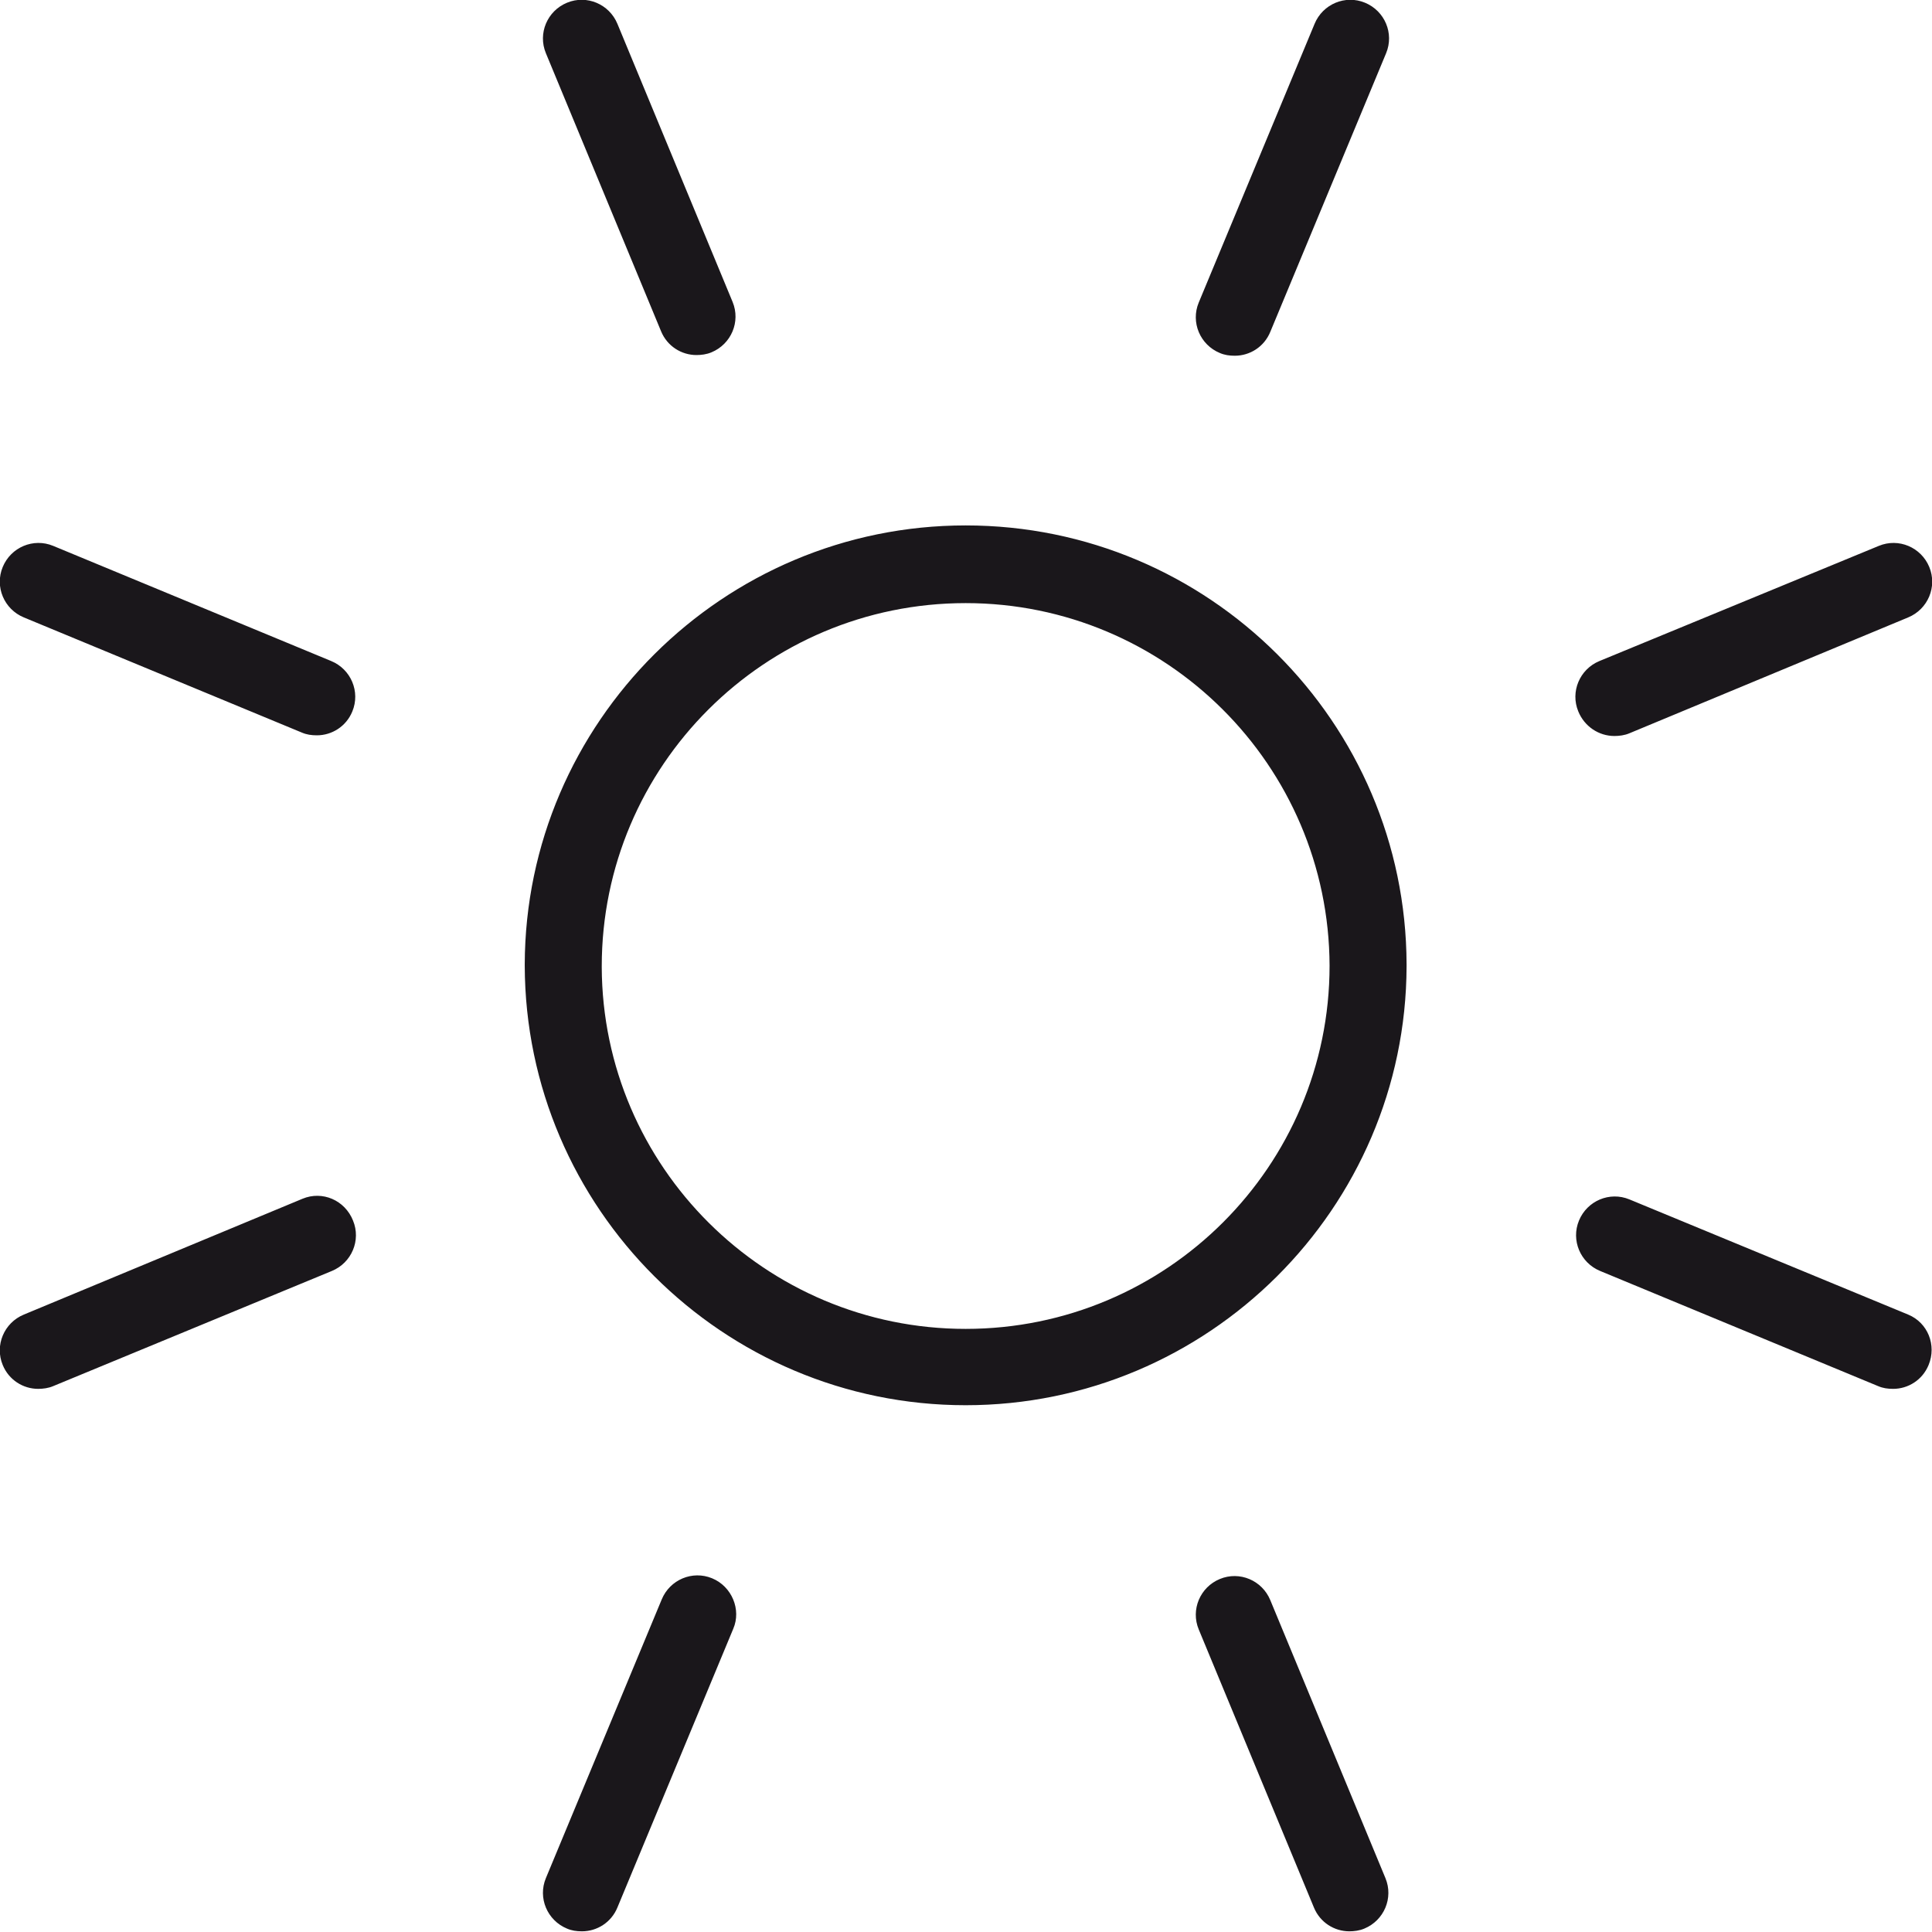 <?xml version="1.0" encoding="utf-8"?>
<!-- Generator: Adobe Illustrator 25.0.0, SVG Export Plug-In . SVG Version: 6.00 Build 0)  -->
<svg version="1.1" xmlns="http://www.w3.org/2000/svg" xmlns:xlink="http://www.w3.org/1999/xlink" x="0px" y="0px"
	 viewBox="0 0 283.5 283.5" style="enable-background:new 0 0 283.5 283.5;" xml:space="preserve">
<style type="text/css">
	.st0{fill:#1A171B;}
</style>
<g id="Calque_1">
	<g id="Trait_de_coupe">
	</g>
</g>
<g id="Decors">
	<path class="st0" d="M141.7,77.1c-35.6,0-64.6,28.9-64.7,64.4c0,0,0,0,0,0c0,0,0,0,0,0v0c0,0,0,0,0,0v0c0,0,0,0,0,0v0.1
		c0,0,0,0,0,0.1c0.1,35.6,29.1,64.5,64.7,64.5c35.6,0,64.6-28.9,64.7-64.4c0,0,0,0,0,0v0c0,0,0-0.1,0-0.1v-0.1c0,0,0,0,0-0.1
		C206.3,106,177.4,77.1,141.7,77.1z M195.1,141.7c0,29.4-23.9,53.3-53.4,53.3c-29.4,0-53.3-23.8-53.4-53.1c0,0,0-0.1,0-0.1
		c0-29.4,23.9-53.3,53.4-53.3C171.1,88.5,195,112.3,195.1,141.7C195.1,141.6,195.1,141.6,195.1,141.7z M44.4,175.9L3.5,192.9
		c-2.9,1.2-4.3,4.5-3.1,7.4c0.9,2.2,3,3.5,5.2,3.5c0.7,0,1.5-0.1,2.2-0.4l40.9-16.9c2.9-1.2,4.3-4.5,3.1-7.4
		C50.6,176.1,47.3,174.7,44.4,175.9z M186.4,234.8c-1.2-2.9-4.5-4.3-7.4-3.1c-2.9,1.2-4.3,4.5-3.1,7.4l16.9,40.8
		c0.9,2.2,3,3.5,5.2,3.5c0.7,0,1.5-0.1,2.2-0.4c2.9-1.2,4.3-4.5,3.1-7.4L186.4,234.8z M104.5,231.6c-2.9-1.2-6.2,0.2-7.4,3.1
		l-17,40.9c-1.2,2.9,0.2,6.2,3.1,7.4c0.7,0.3,1.4,0.4,2.2,0.4c2.2,0,4.3-1.3,5.2-3.5l17-40.9C108.8,236.2,107.4,232.8,104.5,231.6z
		 M280,192.9L239.1,176c-2.9-1.2-6.2,0.2-7.4,3.1c-1.2,2.9,0.2,6.2,3.1,7.4l40.8,16.9c0.7,0.3,1.4,0.4,2.2,0.4
		c2.2,0,4.3-1.3,5.2-3.5C284.2,197.4,282.9,194.1,280,192.9z M236.9,108c0.7,0,1.5-0.1,2.2-0.4L280,90.6c2.9-1.2,4.3-4.5,3.1-7.4
		c-1.2-2.9-4.5-4.3-7.4-3.1L234.7,97c-2.9,1.2-4.3,4.5-3.1,7.4C232.5,106.6,234.6,108,236.9,108z M97,48.6c0.9,2.2,3,3.5,5.2,3.5
		c0.7,0,1.5-0.1,2.2-0.4c2.9-1.2,4.3-4.5,3.1-7.4L90.6,3.5c-1.2-2.9-4.5-4.3-7.4-3.1c-2.9,1.2-4.3,4.5-3.1,7.4L97,48.6z M179,51.8
		c0.7,0.3,1.4,0.4,2.2,0.4c2.2,0,4.3-1.3,5.2-3.5l17-40.9c1.2-2.9-0.2-6.2-3.1-7.4c-2.9-1.2-6.2,0.2-7.4,3.1l-17,40.9
		C174.7,47.3,176.1,50.6,179,51.8z M3.5,90.6l40.8,16.9c0.7,0.3,1.4,0.4,2.2,0.4c2.2,0,4.3-1.3,5.2-3.5c1.2-2.9-0.2-6.2-3.1-7.4
		L7.8,80.1c-2.9-1.2-6.2,0.2-7.4,3.1C-0.8,86.1,0.6,89.4,3.5,90.6z"/>
</g>
</svg>
